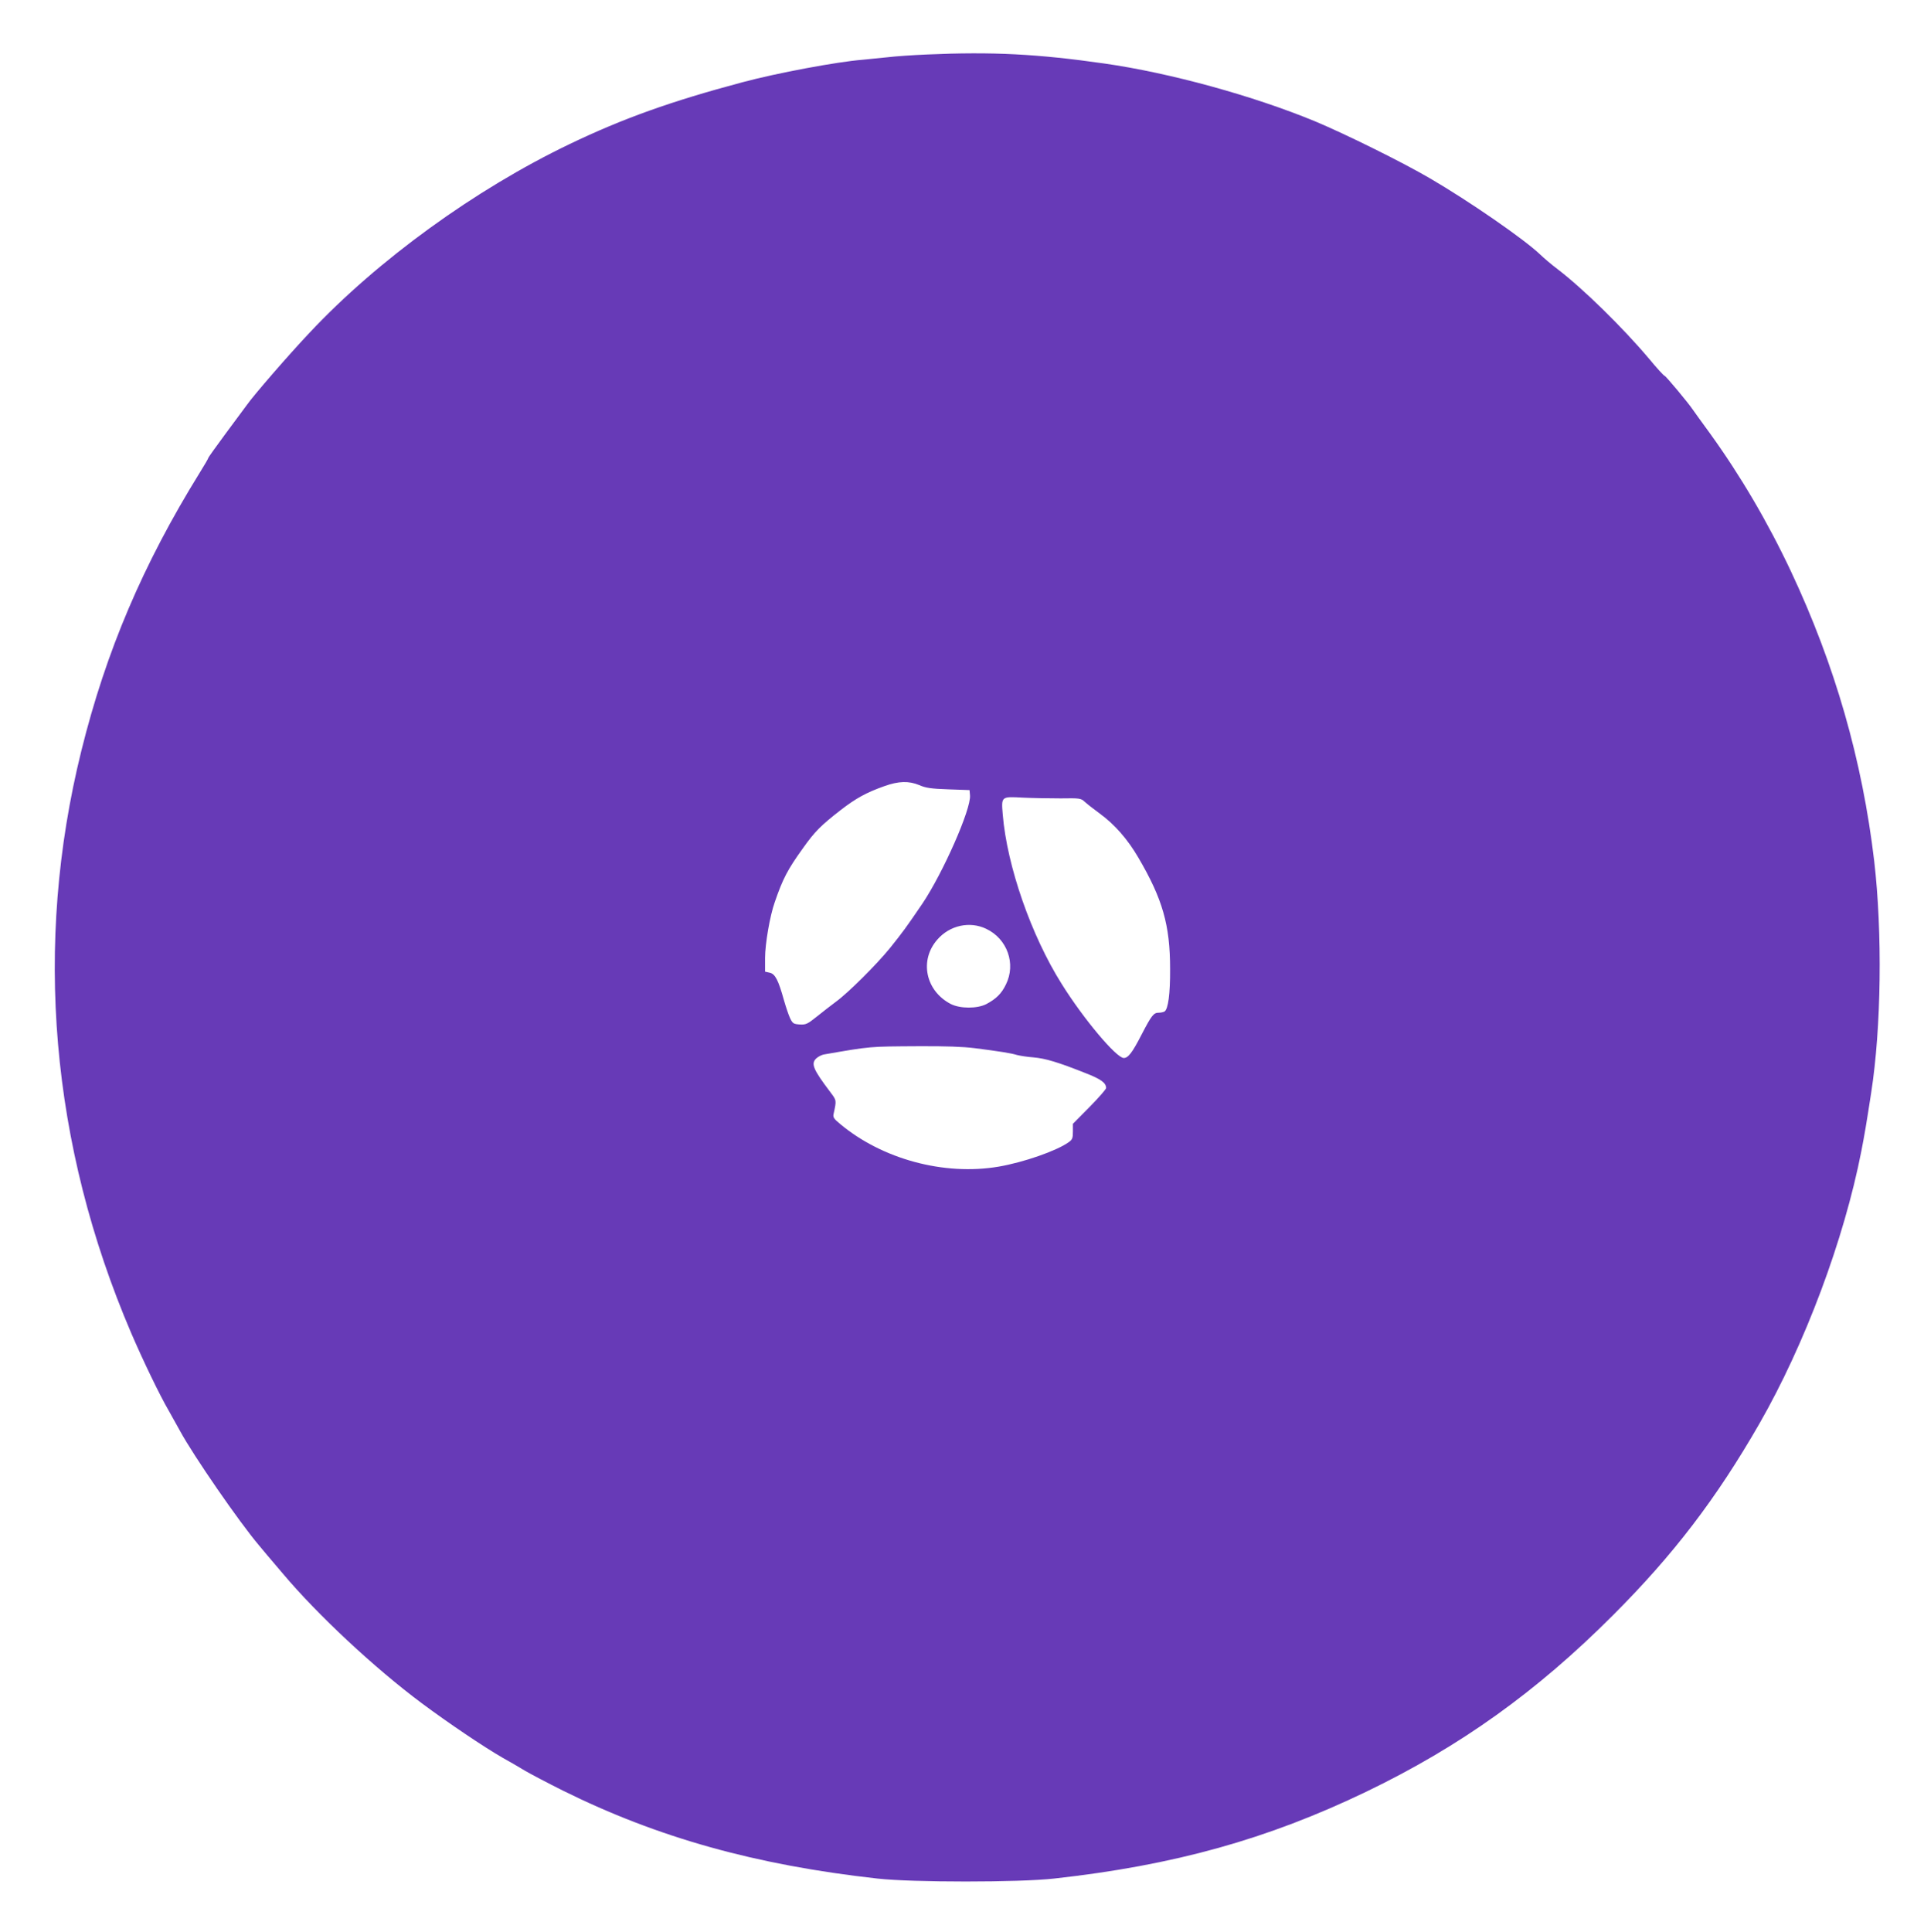 <?xml version="1.0" standalone="no"?>
<!DOCTYPE svg PUBLIC "-//W3C//DTD SVG 20010904//EN"
 "http://www.w3.org/TR/2001/REC-SVG-20010904/DTD/svg10.dtd">
<svg version="1.0" xmlns="http://www.w3.org/2000/svg"
 width="1275pt" height="1280pt" viewBox="0 0 1275 1280"
 preserveAspectRatio="xMidYMid meet">
<g transform="translate(0,1280) scale(0.1,-0.1)"
fill="#673ab7" stroke="none">
<path d="M6144 12439 c-95 -4 -212 -12 -260 -18 -49 -5 -125 -13 -169 -17
-166 -13 -568 -88 -795 -149 -473 -126 -792 -240 -1146 -410 -625 -300 -1271
-768 -1722 -1249 -140 -148 -372 -416 -416 -479 -17 -23 -81 -110 -143 -193
-62 -84 -113 -155 -113 -159 0 -4 -26 -48 -57 -98 -375 -606 -620 -1180 -784
-1842 -318 -1284 -204 -2610 331 -3859 78 -181 188 -410 250 -516 20 -36 53
-95 73 -131 89 -164 393 -605 524 -759 11 -14 82 -98 158 -187 229 -272 608
-626 921 -859 176 -131 412 -290 534 -360 47 -26 114 -65 150 -87 36 -21 148
-80 250 -131 627 -311 1276 -493 2085 -583 230 -26 939 -26 1170 0 795 88
1413 260 2070 576 620 299 1126 660 1635 1170 400 400 684 772 968 1266 303
528 562 1221 677 1809 21 109 32 171 65 386 67 430 75 1060 20 1535 -79 668
-260 1299 -552 1920 -154 327 -336 636 -536 913 -54 74 -104 143 -112 155 -32
48 -182 227 -189 227 -5 0 -51 50 -102 112 -177 210 -440 467 -609 596 -36 27
-87 70 -115 97 -106 101 -469 352 -730 504 -181 106 -557 292 -760 377 -409
169 -961 321 -1395 383 -447 64 -746 79 -1176 60z m-52 -4841 c43 -19 78 -24
193 -28 l140 -5 3 -35 c8 -91 -180 -516 -316 -718 -111 -163 -129 -187 -213
-292 -89 -110 -279 -299 -359 -357 -30 -22 -86 -66 -125 -97 -65 -52 -74 -56
-115 -54 -41 3 -47 6 -64 41 -10 21 -28 75 -41 120 -37 133 -58 174 -94 182
l-31 7 0 91 c0 92 32 279 64 369 54 157 85 216 187 358 78 110 119 151 249
252 101 78 169 116 290 159 95 34 162 36 232 7z m937 -88 c128 2 134 1 160
-23 14 -13 60 -49 101 -79 97 -71 183 -169 254 -291 160 -273 210 -446 210
-737 1 -166 -13 -267 -37 -282 -7 -4 -24 -8 -38 -8 -34 0 -47 -16 -114 -145
-62 -121 -89 -155 -118 -155 -49 0 -267 259 -411 490 -203 322 -363 783 -391
1123 -10 121 -11 120 134 112 64 -3 176 -5 250 -5z m-494 -864 c140 -66 199
-232 131 -369 -29 -60 -64 -95 -130 -130 -60 -31 -174 -31 -236 1 -167 87
-209 290 -88 427 82 94 214 123 323 71z m-75 -791 c164 -21 240 -33 279 -45
19 -5 68 -13 110 -16 79 -7 163 -32 344 -104 103 -40 137 -65 137 -99 0 -8
-49 -64 -110 -126 l-110 -111 0 -51 c0 -45 -4 -54 -28 -71 -79 -57 -300 -134
-465 -162 -360 -61 -770 49 -1050 283 -41 34 -48 44 -43 66 20 93 20 89 -21
144 -115 152 -131 190 -93 225 12 11 34 22 48 25 318 55 297 53 627 55 181 1
296 -3 375 -13z"/>
</g>
</svg>
